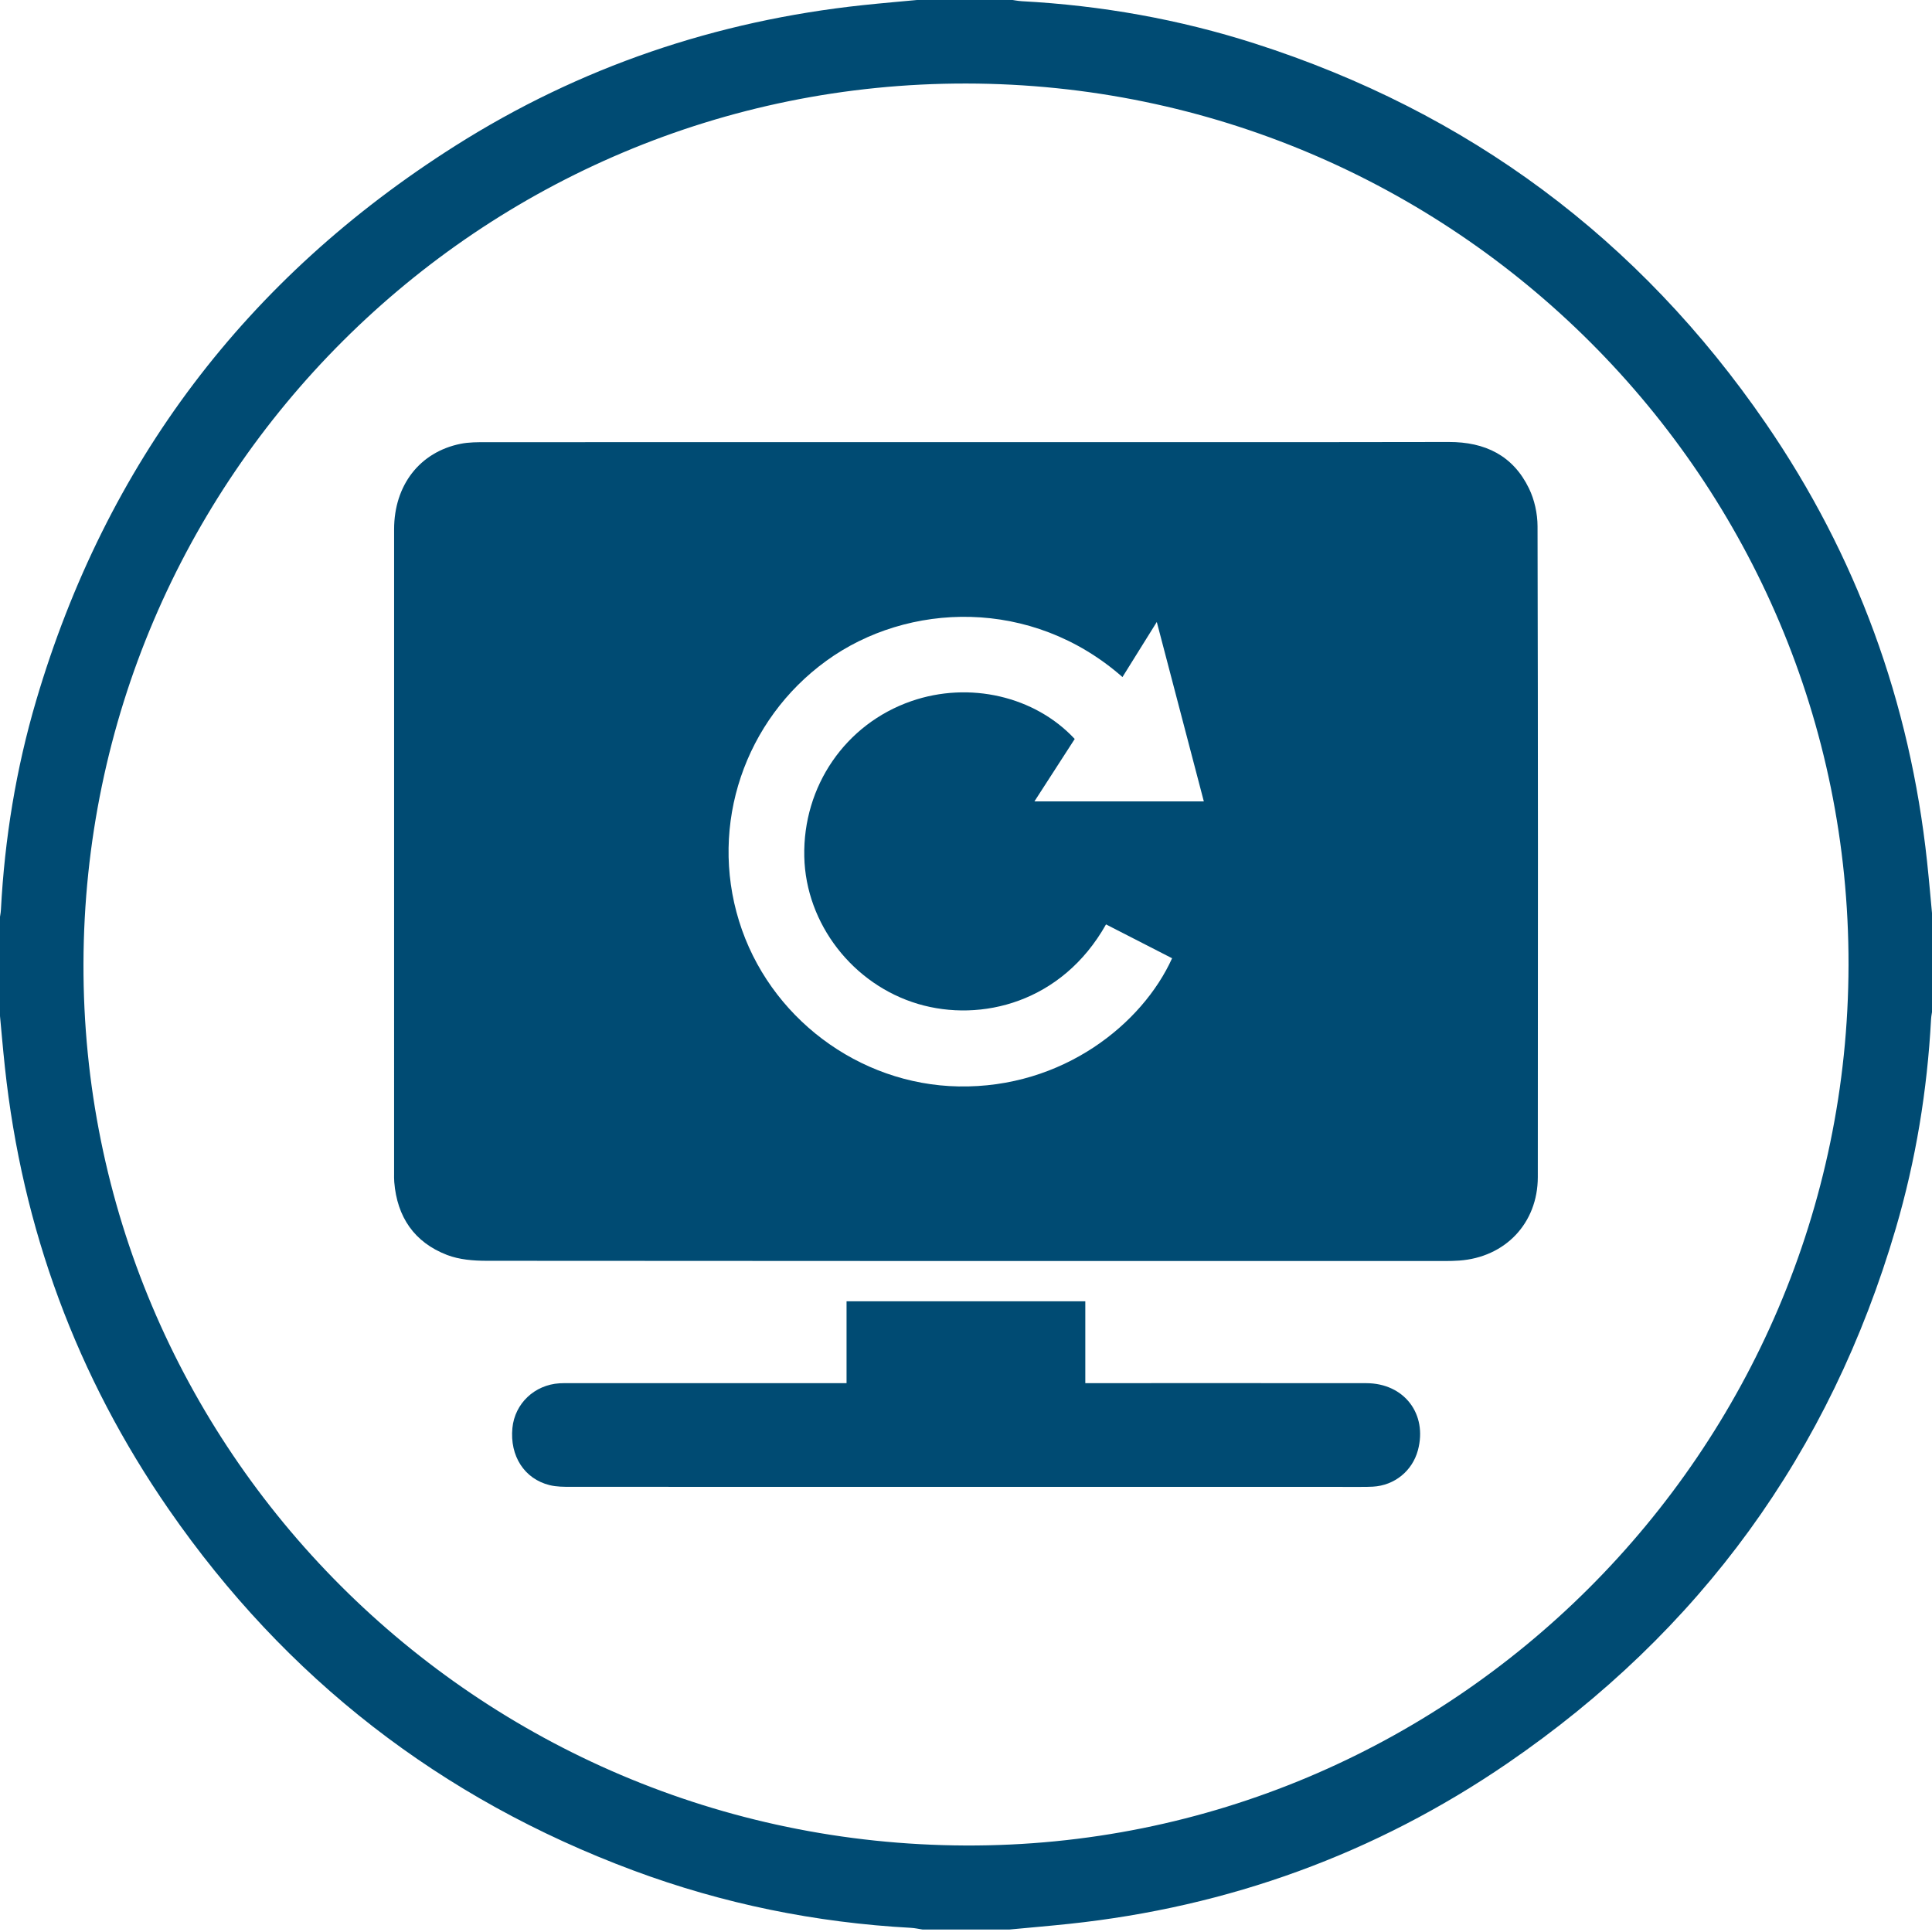 <?xml version="1.0" encoding="UTF-8" standalone="no"?> <svg xmlns="http://www.w3.org/2000/svg" xmlns:xlink="http://www.w3.org/1999/xlink" xmlns:serif="http://www.serif.com/" width="100%" height="100%" viewBox="0 0 120 120" version="1.1" xml:space="preserve" style="fill-rule:evenodd;clip-rule:evenodd;stroke-linejoin:round;stroke-miterlimit:2;"> <g transform="matrix(1,0,0,1,-270.012,-1250.19)"> <g transform="matrix(0.276,0,0,0.175,480.672,1225.99)"> <g transform="matrix(0.444,0,0,0.699,-763.43,138.104)"> <g id="Calque-1" serif:id="Calque 1"> <g transform="matrix(1,0,0,1,490.125,937.33)"> <path d="M0,-894.66C-246.391,-894.981 -446.73,-694.923 -447.437,-447.85C-448.141,-201.445 -248.155,-1.045 -0.513,-0.001C245.486,1.036 446.771,-199.972 447.187,-447.085C447.601,-693.662 247.099,-894.339 0,-894.66M-22.125,-937.33L21.875,-937.33C23.997,-937.031 26.111,-936.57 28.243,-936.455C68.497,-934.29 107.912,-927.291 146.268,-914.965C254.508,-880.181 340.992,-815.811 405.248,-722.111C451.282,-654.982 478.334,-580.582 486.997,-499.582C488.074,-489.511 488.922,-479.415 489.875,-469.33L489.875,-425.33C489.58,-423.375 489.119,-421.429 489.014,-419.464C487.087,-383.421 481.292,-348.006 471.159,-313.375C437.819,-199.424 372.005,-108.742 274.217,-41.673C207.252,4.256 132.961,31.213 52.12,39.792C42.05,40.861 31.957,41.715 21.875,42.67L-22.125,42.67C-24.078,42.376 -26.023,41.918 -27.986,41.811C-76.353,39.174 -123.324,29.605 -168.688,12.692C-266.305,-23.703 -344.892,-84.85 -404.098,-170.514C-450.888,-238.215 -478.492,-313.236 -487.256,-395.117C-488.333,-405.175 -489.174,-415.258 -490.125,-425.33L-490.125,-469.33C-489.835,-471.273 -489.381,-473.207 -489.278,-475.159C-487.38,-511.207 -481.628,-546.643 -471.439,-581.255C-435.963,-701.774 -364.983,-795.784 -259.002,-863.033C-195.888,-903.081 -126.736,-926.519 -52.381,-934.459C-42.308,-935.535 -32.211,-936.379 -22.125,-937.33" style="fill:rgb(0,75,115);fill-rule:nonzero;"></path> </g> <g transform="matrix(1,0,0,1,560.97,395.612)"> <path d="M0,74.022C-22.331,113.759 -63.395,123.859 -95.215,114.421C-128.296,104.609 -152.196,73.715 -152.936,39.607C-153.71,3.878 -132.128,-27.69 -98.781,-39.307C-69.174,-49.622 -35.955,-41.776 -15.866,-20.132C-22.462,-9.894 -29.091,0.395 -36.286,11.562L49.576,11.562C41.684,-18.597 33.854,-48.516 25.737,-79.539C19.518,-69.543 13.949,-60.594 8.336,-51.572C-37.683,-92.088 -100.573,-89.727 -141.714,-59.847C-183.138,-29.763 -201.161,23.23 -186.003,72.315C-170.952,121.056 -125.414,155.38 -74.724,156.294C-21.794,157.251 18.531,124.373 33.49,91.212C22.438,85.539 11.372,79.859 0,74.022M-70.725,-170.861C10.766,-170.861 92.256,-170.773 173.745,-170.929C192.113,-170.964 206.304,-164.057 214.379,-147.357C217.177,-141.573 218.703,-134.579 218.719,-128.132C218.975,-17.98 218.963,92.173 218.854,202.326C218.83,225.792 202.287,243.075 178.993,244.72C176.669,244.884 174.333,244.943 172.002,244.943C10.022,244.953 -151.958,244.986 -313.937,244.832C-320.655,244.825 -327.833,244.245 -333.999,241.866C-350.603,235.461 -359.325,222.597 -360.758,204.849C-360.879,203.358 -360.841,201.852 -360.841,200.352C-360.845,91.366 -360.855,-17.621 -360.835,-126.607C-360.831,-148.997 -347.83,-165.831 -327.124,-170.006C-322.927,-170.853 -318.51,-170.827 -314.194,-170.829C-233.038,-170.874 -151.881,-170.862 -70.725,-170.861" style="fill:rgb(0,75,115);fill-rule:nonzero;"></path> </g> <g transform="matrix(1,0,0,1,429.458,713.694)"> <path d="M0,-11.129L0,-52.691L121.014,-52.691L121.014,-11.129C123.749,-11.129 125.867,-11.13 127.984,-11.13C173.134,-11.129 218.284,-11.166 263.433,-11.111C282.623,-11.087 294.551,4.537 289.595,22.945C286.756,33.487 277.712,40.826 266.755,41.435C264.761,41.547 262.759,41.552 260.76,41.552C127.311,41.557 -6.139,41.562 -139.589,41.522C-143.23,41.521 -146.996,41.527 -150.49,40.663C-163.319,37.488 -170.743,25.833 -169.362,11.639C-168.155,-0.777 -158.161,-10.276 -145.445,-11.052C-143.618,-11.163 -141.782,-11.126 -139.949,-11.127C-95.633,-11.13 -51.317,-11.13 -7,-11.13C-4.867,-11.13 -2.734,-11.129 0,-11.129" style="fill:rgb(0,75,115);fill-rule:nonzero;"></path> </g> </g> </g> </g> </g> </svg> 